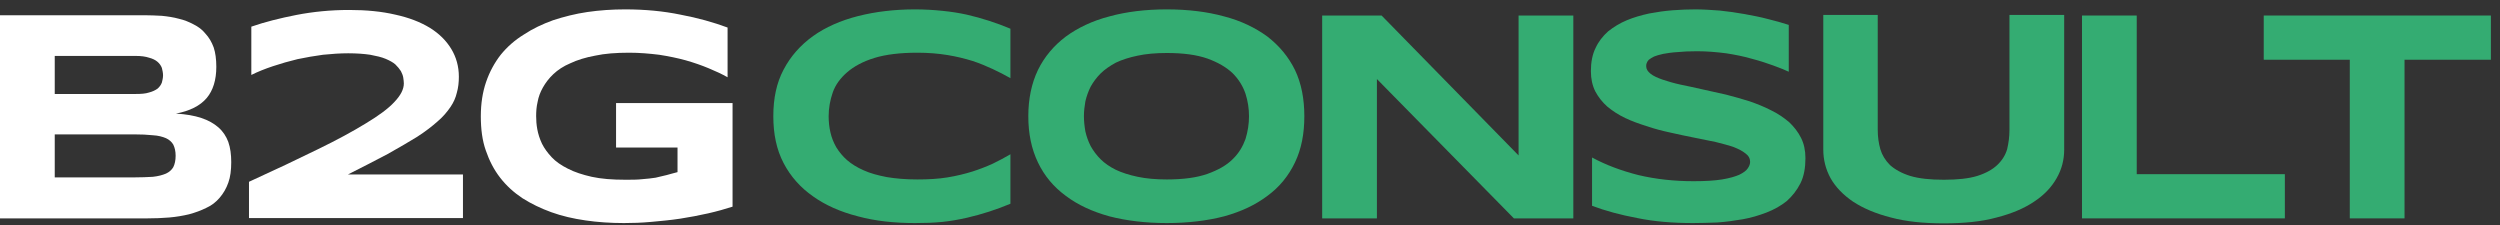 <?xml version="1.0" encoding="UTF-8"?> <svg xmlns="http://www.w3.org/2000/svg" width="222" height="20" viewBox="0 0 222 20" fill="none"><rect x="0" y="0" width="222" height="20" fill="#333333" stroke="none"/><path d="M54.706 9.151H65.051V18.352C64.401 18.56 63.673 18.768 62.868 18.95C62.062 19.132 61.23 19.288 60.398 19.418C59.541 19.548 58.683 19.626 57.825 19.704C56.967 19.782 56.161 19.808 55.408 19.808C54.212 19.808 53.068 19.73 52.003 19.574C50.911 19.418 49.897 19.184 48.962 18.846C48.026 18.508 47.168 18.092 46.388 17.598C45.608 17.078 44.959 16.481 44.413 15.779C43.867 15.077 43.451 14.271 43.139 13.361C42.827 12.478 42.697 11.464 42.697 10.32C42.697 9.203 42.853 8.189 43.165 7.279C43.477 6.369 43.919 5.564 44.465 4.862C45.037 4.16 45.712 3.562 46.518 3.068C47.298 2.549 48.182 2.133 49.117 1.795C50.079 1.483 51.093 1.223 52.159 1.067C53.25 0.911 54.342 0.833 55.512 0.833C57.279 0.833 58.917 0.989 60.424 1.301C61.958 1.587 63.336 1.977 64.609 2.445V6.863C64.115 6.577 63.543 6.317 62.92 6.058C62.296 5.798 61.62 5.564 60.892 5.356C60.138 5.148 59.359 4.992 58.527 4.862C57.669 4.758 56.785 4.68 55.876 4.68C54.706 4.68 53.692 4.758 52.86 4.94C52.003 5.096 51.249 5.33 50.651 5.616C50.027 5.876 49.533 6.213 49.144 6.577C48.754 6.941 48.442 7.357 48.208 7.773C47.974 8.189 47.818 8.605 47.74 9.047C47.636 9.489 47.61 9.904 47.61 10.32C47.61 10.684 47.636 11.074 47.714 11.49C47.792 11.906 47.922 12.322 48.13 12.764C48.338 13.18 48.624 13.569 48.987 13.959C49.351 14.349 49.845 14.687 50.417 14.973C51.015 15.285 51.743 15.519 52.548 15.701C53.38 15.883 54.368 15.961 55.538 15.961C56.109 15.961 56.603 15.961 57.045 15.909C57.461 15.883 57.851 15.831 58.215 15.779C58.553 15.701 58.891 15.623 59.203 15.545C59.514 15.467 59.827 15.363 60.164 15.285V13.102H54.706V9.151Z" fill="white"></path><path d="M30.896 15.493H41.111V19.366H22.11V16.143C24.45 15.077 26.477 14.115 28.219 13.258C29.934 12.426 31.364 11.646 32.507 10.944C33.625 10.268 34.483 9.645 35.029 9.047C35.575 8.475 35.861 7.929 35.861 7.409C35.861 7.253 35.834 7.071 35.809 6.889C35.782 6.707 35.705 6.525 35.601 6.317C35.471 6.11 35.315 5.928 35.107 5.72C34.899 5.538 34.613 5.382 34.249 5.226C33.885 5.07 33.417 4.966 32.871 4.862C32.352 4.784 31.676 4.732 30.922 4.732C30.194 4.732 29.466 4.784 28.686 4.862C27.933 4.966 27.153 5.096 26.425 5.252C25.671 5.434 24.944 5.642 24.242 5.876C23.54 6.11 22.89 6.369 22.318 6.655V2.367C23.514 1.951 24.866 1.613 26.321 1.327C27.803 1.041 29.362 0.885 31 0.885C32.533 0.885 33.885 1.015 35.107 1.301C36.302 1.561 37.316 1.951 38.174 2.471C39.006 2.99 39.629 3.614 40.071 4.342C40.513 5.07 40.747 5.902 40.747 6.811C40.747 7.305 40.695 7.799 40.565 8.241C40.461 8.683 40.279 9.099 39.993 9.515C39.707 9.93 39.343 10.372 38.85 10.788C38.382 11.204 37.784 11.672 37.056 12.14C36.302 12.608 35.445 13.102 34.431 13.673C33.417 14.219 32.221 14.817 30.896 15.493Z" fill="white"></path><path d="M20.274 12.608C20.456 13.128 20.534 13.726 20.534 14.402C20.534 15.103 20.456 15.727 20.274 16.221C20.092 16.741 19.832 17.183 19.494 17.573C19.183 17.937 18.793 18.248 18.325 18.456C17.857 18.69 17.363 18.872 16.791 19.028C16.245 19.158 15.648 19.262 15.024 19.314C14.4 19.366 13.75 19.392 13.074 19.392H0V1.353H12.84C13.334 1.353 13.854 1.379 14.374 1.405C14.894 1.457 15.414 1.535 15.882 1.665C16.349 1.769 16.791 1.951 17.181 2.159C17.597 2.367 17.961 2.627 18.247 2.991C18.559 3.329 18.793 3.719 18.975 4.212C19.131 4.68 19.209 5.252 19.209 5.928C19.209 7.098 18.923 8.033 18.351 8.709C17.779 9.385 16.869 9.853 15.622 10.087C16.505 10.139 17.259 10.269 17.883 10.477C18.507 10.685 19.001 10.971 19.391 11.309C19.806 11.672 20.092 12.114 20.274 12.608ZM4.861 4.966V8.345H12.035C12.528 8.345 12.918 8.319 13.23 8.215C13.542 8.137 13.802 8.007 13.984 7.877C14.166 7.721 14.296 7.54 14.374 7.332C14.426 7.124 14.478 6.916 14.478 6.682C14.478 6.474 14.426 6.24 14.374 6.032C14.296 5.824 14.166 5.642 13.984 5.486C13.802 5.33 13.542 5.2 13.23 5.122C12.918 5.018 12.528 4.966 12.035 4.966H4.861ZM15.388 14.844C15.518 14.584 15.596 14.246 15.596 13.83C15.596 13.44 15.518 13.102 15.388 12.842C15.258 12.608 15.024 12.4 14.738 12.27C14.426 12.14 14.062 12.036 13.568 12.01C13.1 11.958 12.528 11.932 11.879 11.932H4.861V15.753H11.879C12.528 15.753 13.1 15.727 13.568 15.701C14.062 15.649 14.426 15.545 14.738 15.415C15.024 15.285 15.258 15.077 15.388 14.844Z" fill="white"></path><path d="M201.02 1.379H221.19V5.304H213.522V19.392H208.661V5.304H201.02V1.379Z" fill="#34AC72"></path><path d="M189.742 15.467H202.895V19.392H184.882V1.379H189.742V15.467Z" fill="#34AC72"></path><path d="M178.44 1.327H183.3V13.284C183.3 14.167 183.092 15.025 182.624 15.831C182.183 16.611 181.533 17.312 180.623 17.91C179.739 18.508 178.622 18.976 177.296 19.314C175.97 19.678 174.411 19.834 172.617 19.834C170.824 19.834 169.264 19.678 167.913 19.314C166.587 18.976 165.469 18.508 164.559 17.91C163.676 17.312 163 16.611 162.558 15.831C162.116 15.025 161.908 14.167 161.908 13.284V1.327H166.743V11.542C166.743 12.14 166.821 12.712 166.977 13.258C167.133 13.777 167.419 14.245 167.835 14.661C168.276 15.051 168.874 15.389 169.628 15.623C170.408 15.857 171.396 15.961 172.617 15.961C173.839 15.961 174.827 15.857 175.58 15.623C176.334 15.389 176.932 15.051 177.348 14.661C177.79 14.245 178.076 13.777 178.232 13.258C178.362 12.712 178.44 12.14 178.44 11.542V1.327Z" fill="#34AC72"></path><path d="M159.933 12.244C160.193 12.764 160.323 13.361 160.323 14.037C160.323 14.895 160.193 15.649 159.881 16.273C159.569 16.896 159.153 17.416 158.66 17.858C158.14 18.274 157.542 18.612 156.866 18.872C156.19 19.132 155.489 19.34 154.761 19.47C154.007 19.6 153.253 19.704 152.499 19.756C151.746 19.782 151.044 19.808 150.342 19.808C148.574 19.808 146.911 19.678 145.403 19.366C143.87 19.08 142.544 18.716 141.374 18.274V13.985C142.57 14.635 143.948 15.155 145.481 15.545C147.015 15.909 148.652 16.091 150.394 16.091C151.434 16.091 152.265 16.039 152.915 15.935C153.565 15.831 154.085 15.675 154.449 15.519C154.813 15.337 155.073 15.155 155.203 14.947C155.333 14.765 155.411 14.557 155.411 14.375C155.411 14.089 155.281 13.829 154.995 13.621C154.735 13.414 154.397 13.232 153.929 13.05C153.487 12.894 152.941 12.764 152.343 12.608C151.746 12.478 151.096 12.348 150.42 12.218C149.744 12.088 149.042 11.932 148.341 11.776C147.613 11.62 146.911 11.438 146.235 11.204C145.559 10.996 144.909 10.762 144.312 10.476C143.714 10.19 143.194 9.852 142.726 9.463C142.284 9.073 141.92 8.605 141.66 8.111C141.4 7.591 141.271 6.993 141.271 6.317C141.271 5.538 141.4 4.836 141.686 4.264C141.946 3.692 142.336 3.198 142.804 2.782C143.298 2.393 143.844 2.055 144.468 1.795C145.091 1.535 145.741 1.353 146.443 1.197C147.145 1.067 147.847 0.963 148.548 0.911C149.25 0.859 149.926 0.833 150.55 0.833C151.252 0.833 151.98 0.885 152.707 0.937C153.461 1.015 154.189 1.119 154.917 1.249C155.618 1.379 156.32 1.509 156.996 1.691C157.646 1.847 158.27 2.029 158.842 2.211V6.369C158.504 6.213 158.062 6.032 157.49 5.824C156.918 5.616 156.294 5.408 155.592 5.226C154.891 5.018 154.111 4.862 153.279 4.732C152.447 4.628 151.59 4.55 150.706 4.55C150.03 4.55 149.432 4.576 148.938 4.628C148.444 4.654 148.003 4.732 147.691 4.784C147.353 4.862 147.067 4.94 146.885 5.018C146.677 5.122 146.521 5.226 146.417 5.304C146.313 5.408 146.261 5.512 146.235 5.59C146.183 5.694 146.183 5.798 146.183 5.876C146.183 6.136 146.313 6.343 146.573 6.551C146.833 6.759 147.197 6.915 147.639 7.071C148.107 7.227 148.626 7.383 149.224 7.513C149.848 7.643 150.472 7.773 151.148 7.929C151.824 8.085 152.525 8.241 153.253 8.397C153.981 8.579 154.683 8.787 155.359 8.995C156.034 9.229 156.684 9.489 157.282 9.8C157.88 10.086 158.4 10.45 158.868 10.84C159.309 11.256 159.673 11.724 159.933 12.244Z" fill="#34AC72"></path><path d="M134.85 1.379H139.711V19.392H134.434L122.27 7.019V19.392H117.409V1.379H122.686L134.85 13.803V1.379Z" fill="#34AC72"></path><path d="M114.993 6.213C115.565 7.409 115.825 8.787 115.825 10.32C115.825 11.88 115.565 13.232 114.993 14.427C114.421 15.623 113.615 16.611 112.55 17.39C111.484 18.196 110.21 18.794 108.703 19.21C107.195 19.6 105.48 19.808 103.608 19.808C101.737 19.808 100.021 19.6 98.513 19.21C97.006 18.794 95.706 18.196 94.641 17.39C93.575 16.611 92.743 15.623 92.171 14.427C91.599 13.232 91.314 11.88 91.314 10.32C91.314 8.787 91.599 7.409 92.171 6.213C92.743 5.044 93.575 4.056 94.641 3.25C95.706 2.471 97.006 1.847 98.513 1.457C100.021 1.041 101.737 0.833 103.608 0.833C105.48 0.833 107.195 1.041 108.703 1.457C110.21 1.847 111.484 2.471 112.55 3.25C113.589 4.056 114.421 5.044 114.993 6.213ZM110.6 12.348C110.808 11.672 110.912 10.996 110.912 10.32C110.912 9.645 110.808 8.969 110.6 8.319C110.366 7.643 110.002 7.045 109.456 6.499C108.911 5.98 108.157 5.538 107.221 5.2C106.259 4.862 105.064 4.706 103.608 4.706C102.62 4.706 101.763 4.784 101.035 4.94C100.281 5.096 99.631 5.304 99.085 5.564C98.565 5.85 98.098 6.162 97.734 6.525C97.37 6.889 97.084 7.279 96.85 7.695C96.642 8.111 96.486 8.553 96.382 8.995C96.304 9.437 96.252 9.878 96.252 10.32C96.252 10.762 96.304 11.23 96.382 11.672C96.486 12.14 96.642 12.556 96.85 12.972C97.084 13.387 97.37 13.777 97.734 14.141C98.098 14.505 98.565 14.817 99.085 15.077C99.631 15.337 100.281 15.545 101.035 15.701C101.763 15.857 102.62 15.935 103.608 15.935C105.064 15.935 106.259 15.779 107.221 15.441C108.157 15.103 108.911 14.687 109.456 14.141C110.002 13.621 110.366 12.998 110.6 12.348Z" fill="#34AC72"></path><path d="M75.221 6.421C74.623 6.941 74.181 7.539 73.947 8.215C73.713 8.891 73.584 9.593 73.584 10.32C73.584 10.814 73.635 11.282 73.74 11.75C73.843 12.218 74.025 12.66 74.259 13.076C74.519 13.492 74.831 13.881 75.221 14.219C75.611 14.557 76.105 14.869 76.703 15.129C77.275 15.389 77.95 15.571 78.756 15.727C79.536 15.857 80.42 15.935 81.459 15.935C82.447 15.935 83.357 15.883 84.137 15.753C84.942 15.623 85.67 15.441 86.346 15.233C86.996 15.025 87.594 14.791 88.165 14.531C88.711 14.271 89.231 13.985 89.725 13.699V18.092C89.101 18.352 88.477 18.586 87.828 18.794C87.178 19.002 86.528 19.184 85.852 19.34C85.15 19.496 84.448 19.626 83.695 19.704C82.941 19.782 82.109 19.808 81.251 19.808C79.406 19.808 77.716 19.626 76.183 19.21C74.649 18.82 73.298 18.222 72.206 17.442C71.088 16.663 70.204 15.675 69.581 14.479C68.957 13.284 68.671 11.906 68.671 10.32C68.671 8.735 68.957 7.357 69.581 6.188C70.204 4.992 71.088 4.004 72.206 3.198C73.298 2.419 74.649 1.821 76.183 1.431C77.716 1.041 79.406 0.833 81.251 0.833C82.109 0.833 82.941 0.885 83.695 0.963C84.448 1.041 85.15 1.145 85.852 1.301C86.528 1.457 87.178 1.639 87.828 1.847C88.477 2.055 89.101 2.289 89.725 2.549V6.941C89.231 6.655 88.711 6.395 88.165 6.136C87.594 5.876 86.996 5.616 86.346 5.408C85.67 5.2 84.942 5.018 84.137 4.888C83.357 4.758 82.447 4.68 81.459 4.68C79.926 4.68 78.652 4.836 77.638 5.148C76.625 5.46 75.819 5.902 75.221 6.421Z" fill="#34AC72"></path></svg> 